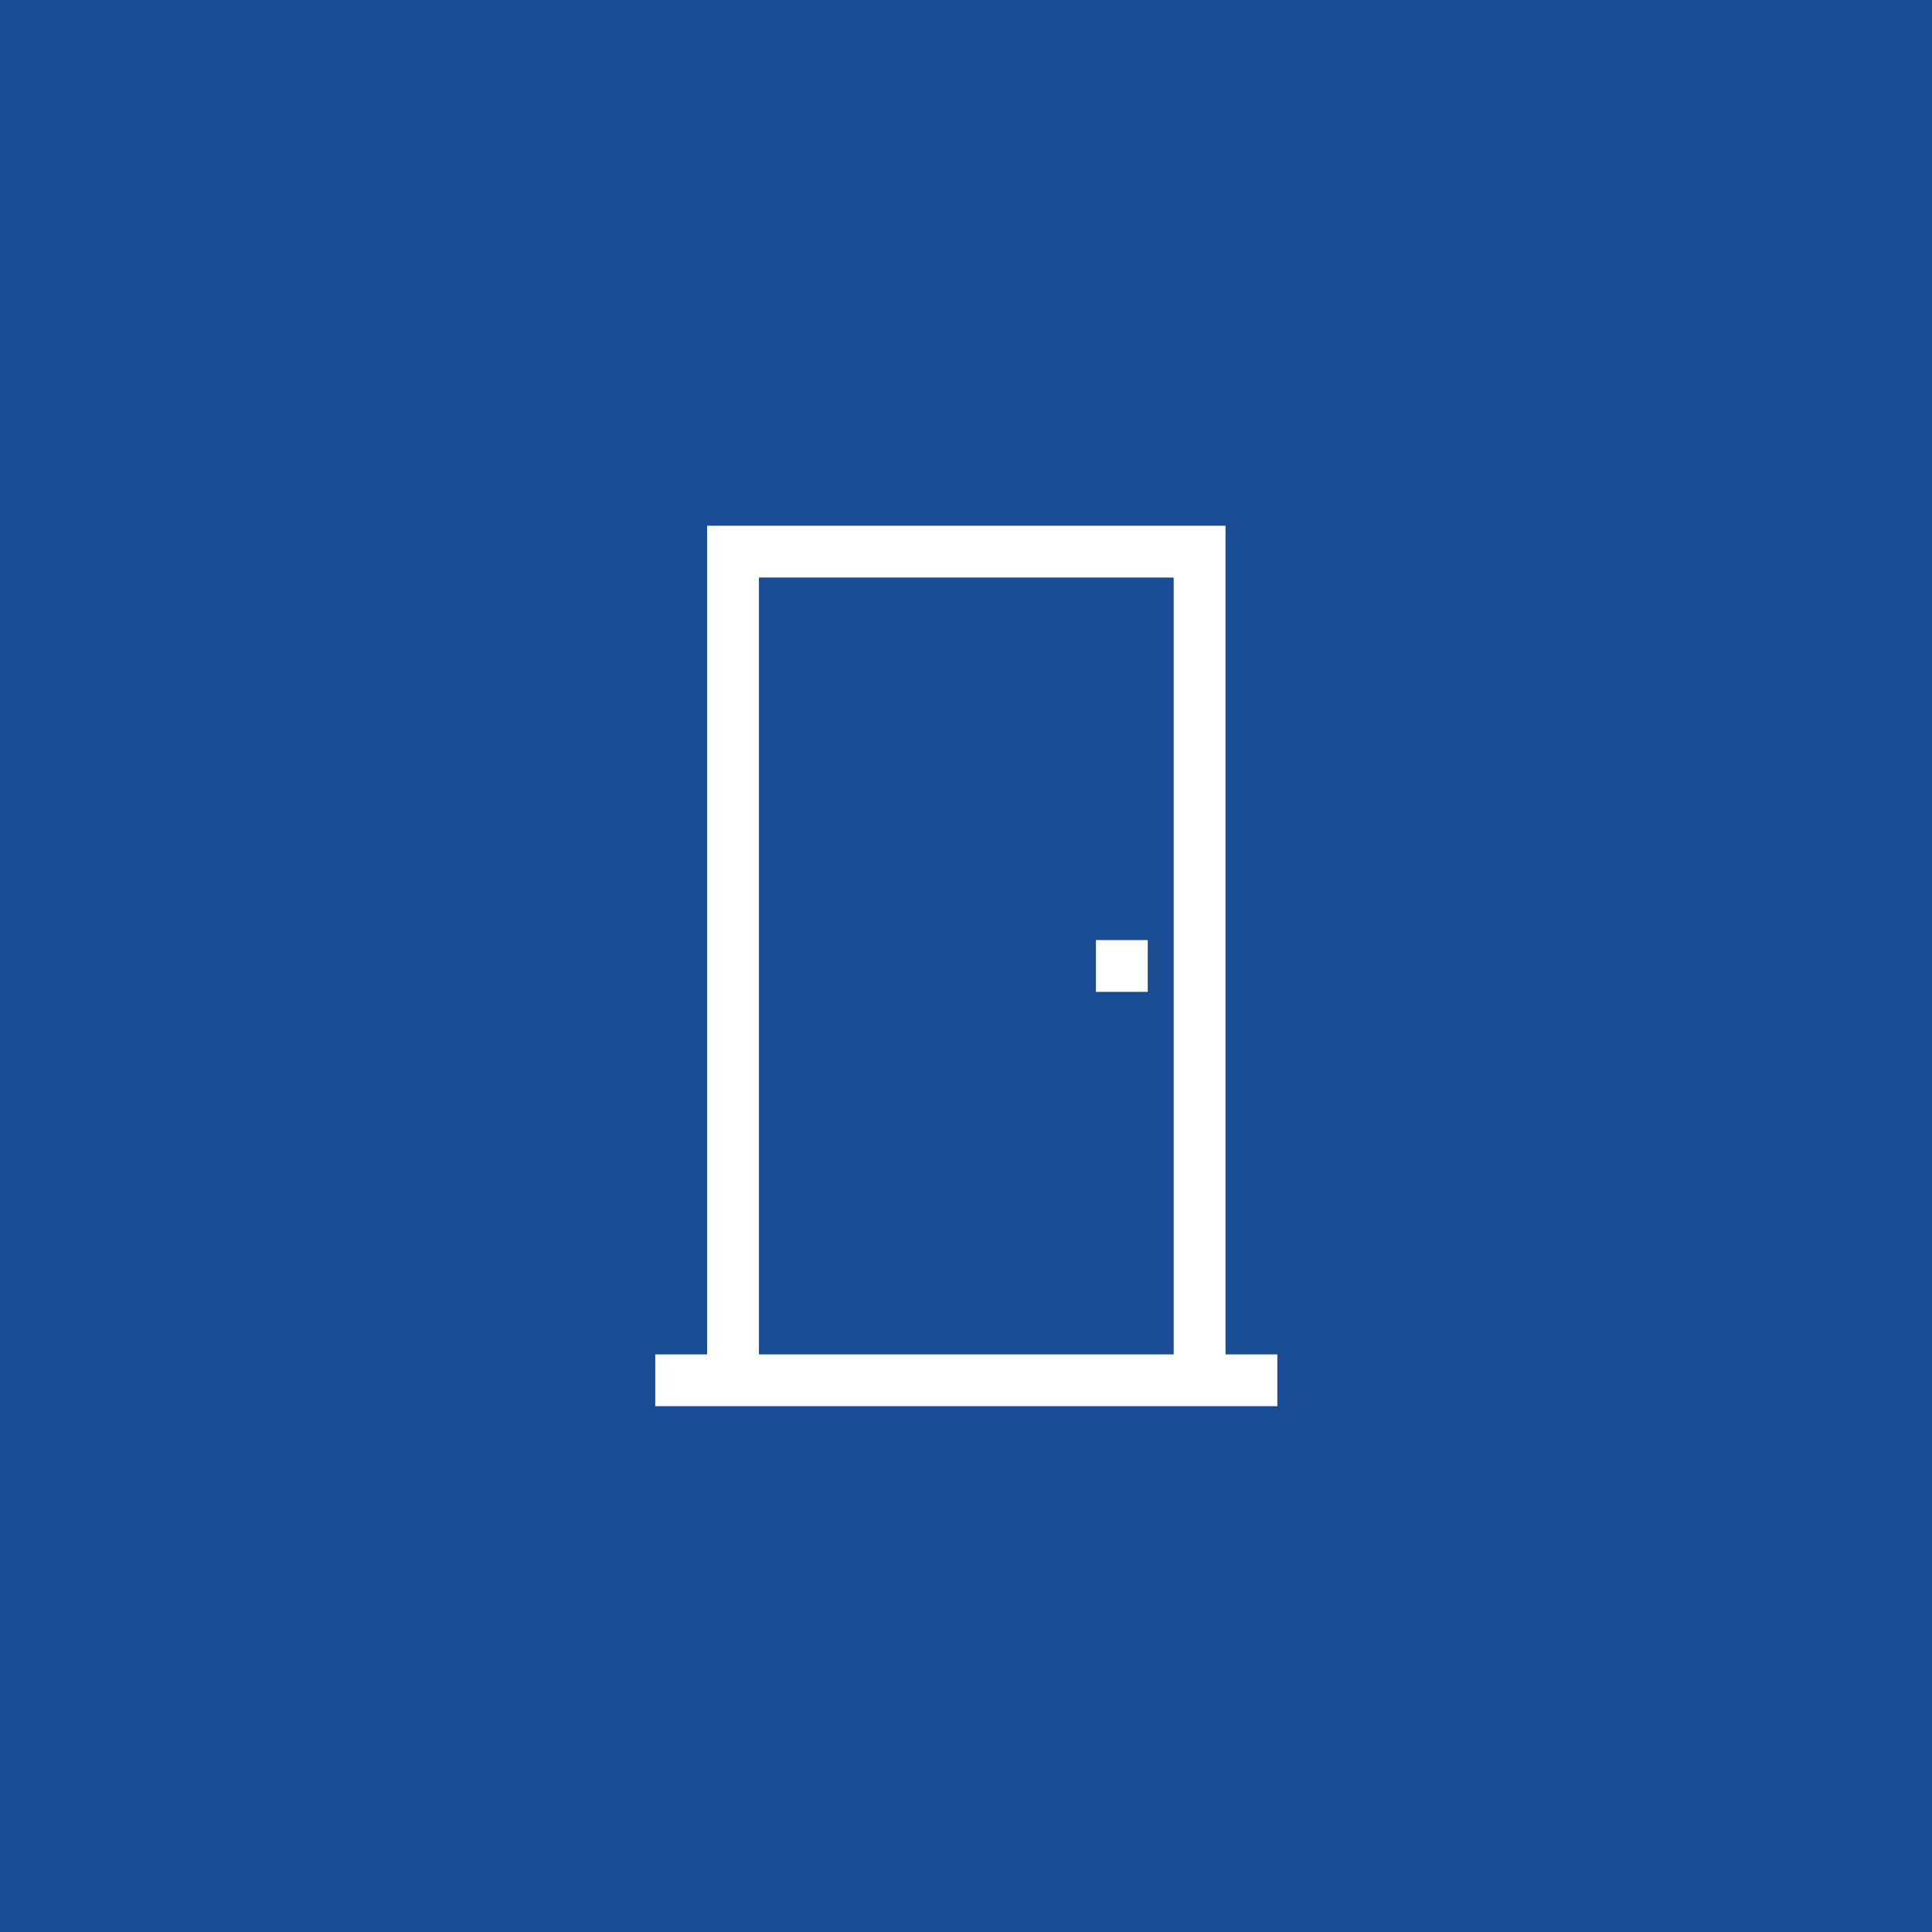 <svg xmlns="http://www.w3.org/2000/svg" xmlns:xlink="http://www.w3.org/1999/xlink" width="500" zoomAndPan="magnify" viewBox="0 0 375 375" height="500" preserveAspectRatio="xMidYMid meet" version="1.0"><defs><clipPath id="id1"><path d="M 137.246 102.051 L 237.871 102.051 L 237.871 112.102 L 137.246 112.102 Z M 212.715 182.473 L 222.777 182.473 L 222.777 192.523 L 212.715 192.523 Z M 137.246 112.102 L 147.309 112.102 L 147.309 262.895 L 137.246 262.895 Z M 227.809 112.102 L 237.871 112.102 L 237.871 262.895 L 227.809 262.895 Z M 127.184 262.895 L 247.934 262.895 L 247.934 272.945 L 127.184 272.945 Z M 127.184 262.895 " clip-rule="nonzero"/></clipPath></defs><rect x="-37.5" width="450" fill="#1a4c93" y="-37.5" height="450" fill-opacity="1"/><g clip-path="url(#id1)"><path fill="#ffffff" d="M 127.184 102.051 L 127.184 272.945 L 247.934 272.945 L 247.934 102.051 Z M 127.184 102.051 " fill-opacity="1" fill-rule="nonzero"/></g></svg>